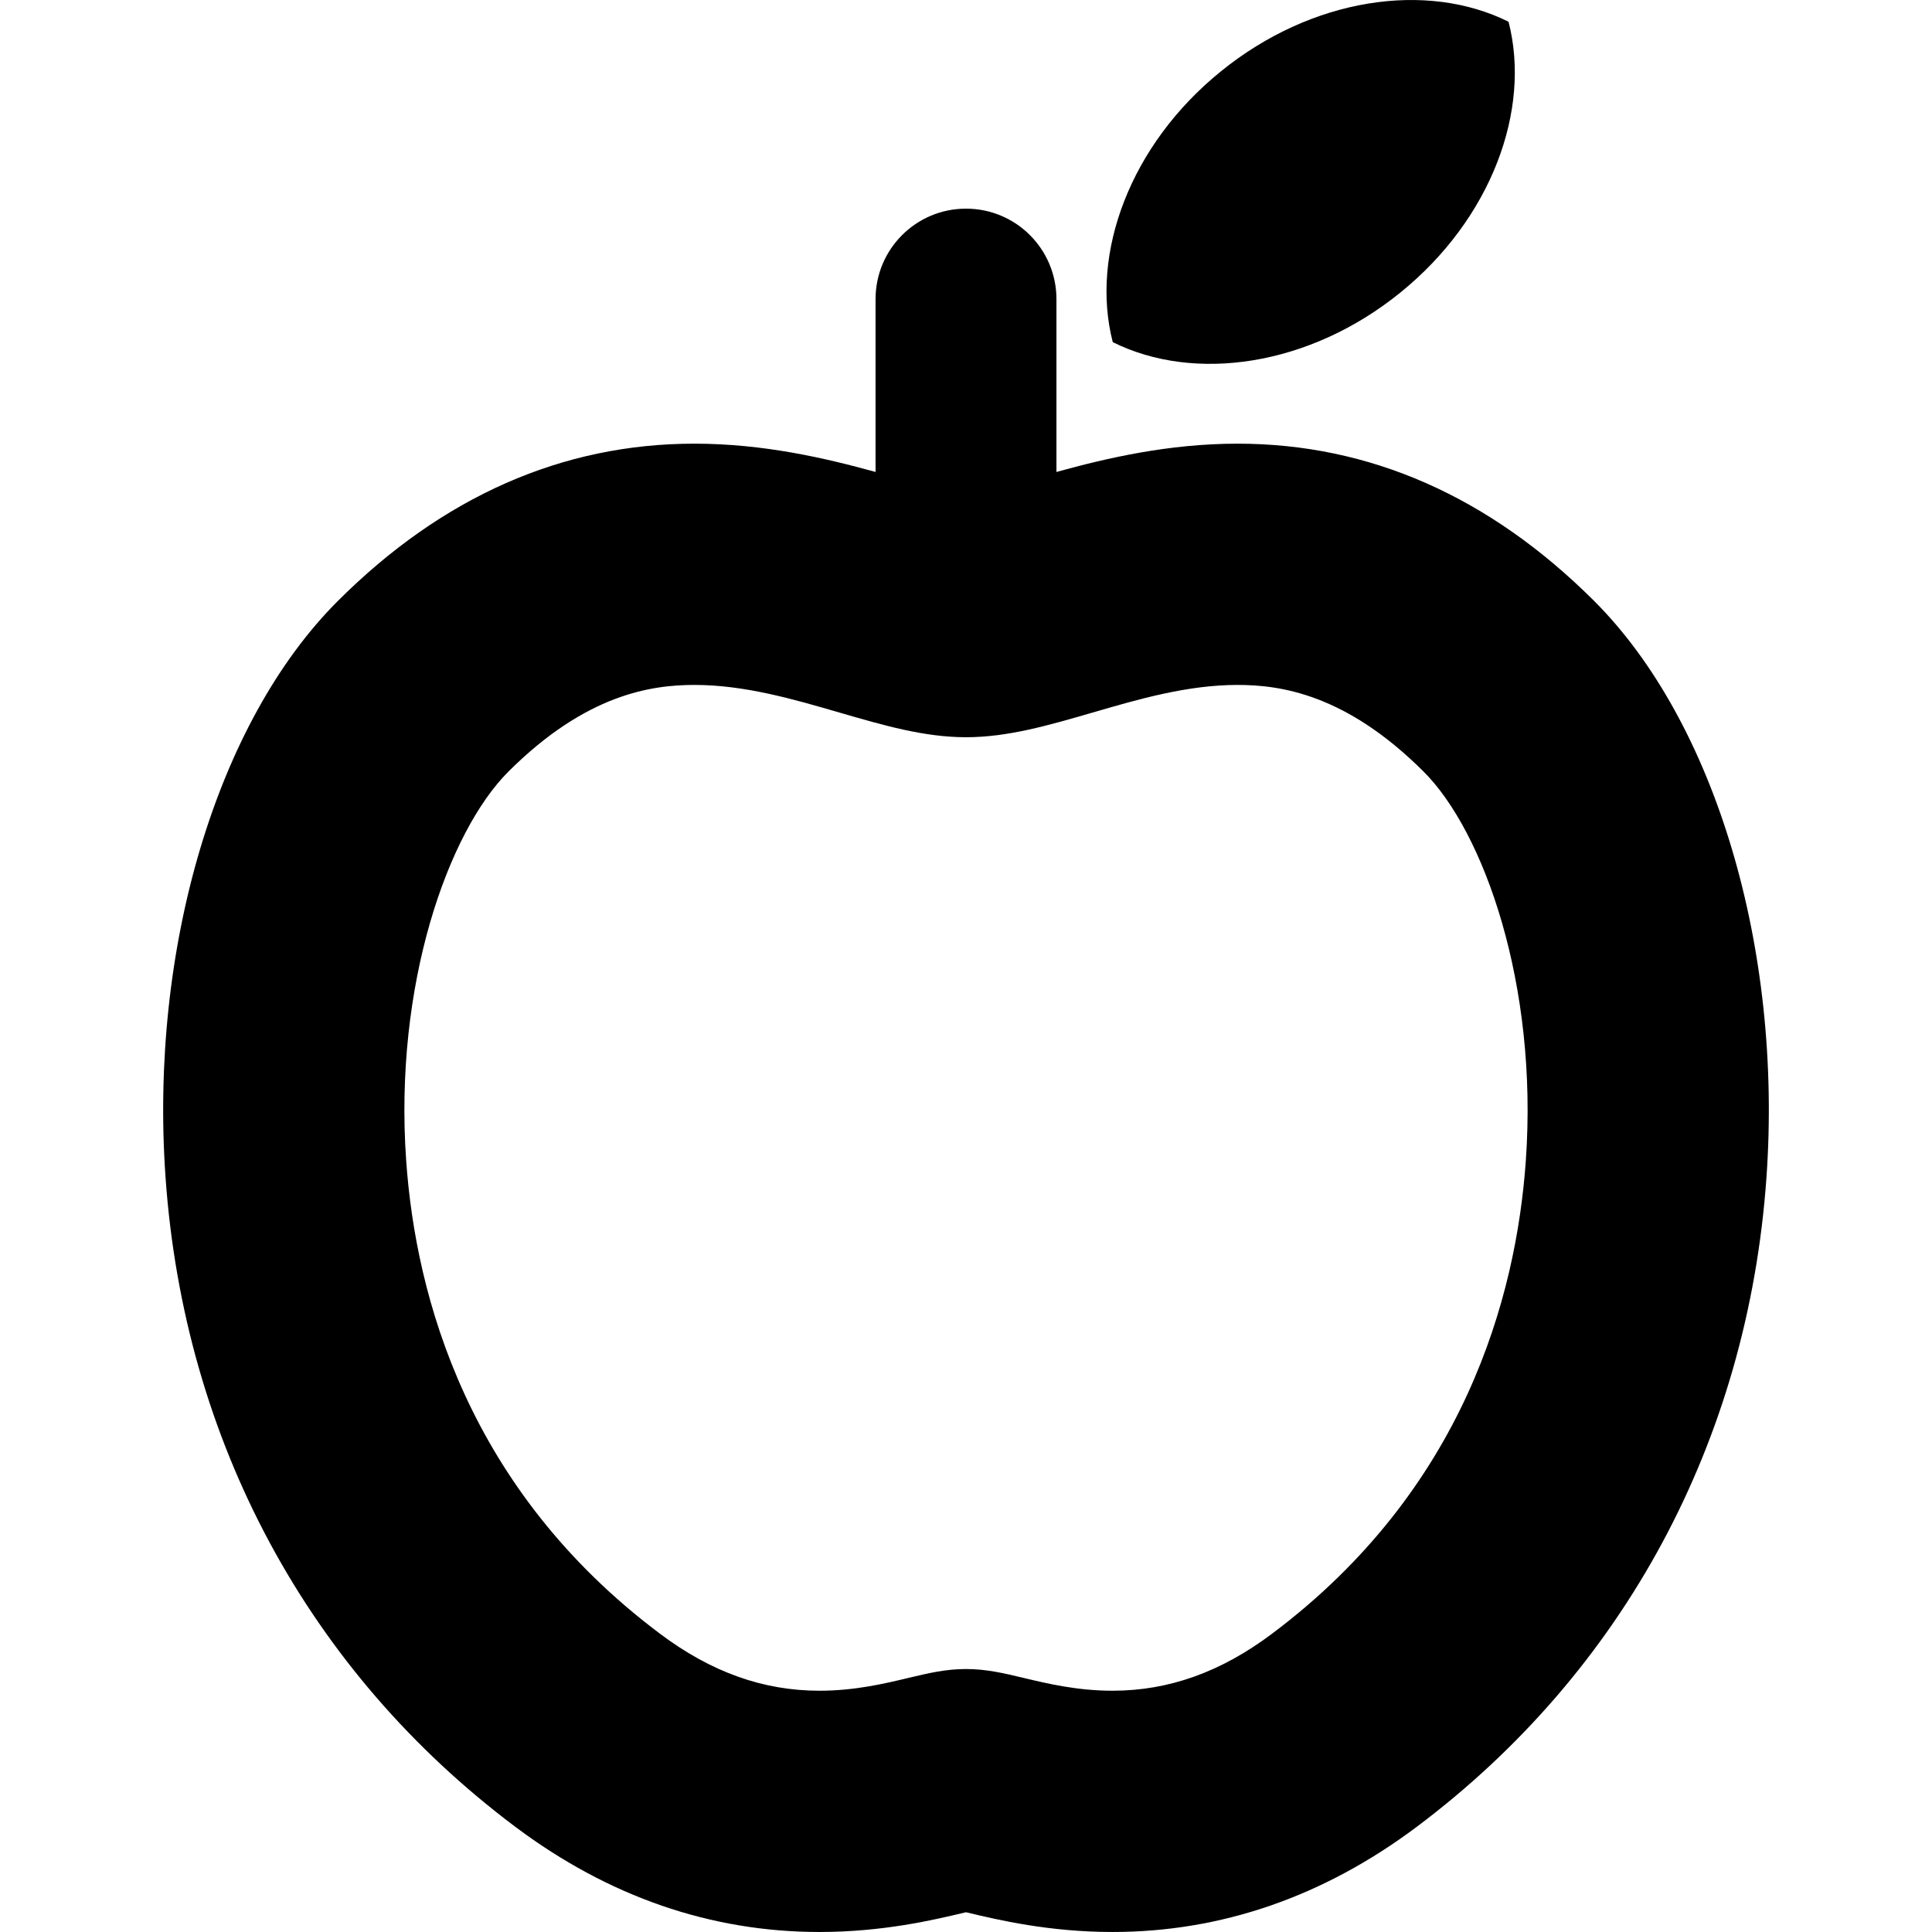 <?xml version="1.0" encoding="utf-8"?>

<!DOCTYPE svg PUBLIC "-//W3C//DTD SVG 1.1//EN" "http://www.w3.org/Graphics/SVG/1.1/DTD/svg11.dtd">

<svg version="1.1" id="_x32_" xmlns="http://www.w3.org/2000/svg" xmlns:xlink="http://www.w3.org/1999/xlink" 
	 width="800px" height="800px" viewBox="0 0 512 512"  xml:space="preserve">
<style type="text/css">
<![CDATA[
	.st0{fill:#000000;}
]]>
</style>
<g>
	<path class="st0" d="M422.453,159.248c-27.703-27.656-59.484-41.672-94.484-41.672c-18.281,0-34.719,3.828-48,7.5V79.279
		c0-13.25-10.719-23.984-23.969-23.984s-23.969,10.734-23.969,23.984v45.797c-13.281-3.672-29.719-7.5-48-7.5
		c-35,0-66.781,14.016-94.484,41.672C57.5,191.232,39.563,251.232,43.875,312.091c4.922,69.813,37.844,130.906,92.703,172.046
		c24.656,18.484,51.766,27.859,80.594,27.859c16.828,0,30.313-3.203,38.359-5.125c0.156-0.047,0.313-0.078,0.469-0.109
		c0.156,0.031,0.313,0.063,0.453,0.109c8.063,1.922,21.547,5.125,38.391,5.125c28.813,0,55.922-9.375,80.594-27.859
		c54.844-41.141,87.766-102.234,92.688-172.031C472.438,251.232,454.5,191.248,422.453,159.248z M404.359,307.591
		c-2.547,36.094-16.297,87.156-67.297,125.39c-13.531,10.156-27.344,15.078-42.234,15.078c-9.313,0-17.203-1.875-23.547-3.391
		c-5.313-1.266-9.891-2.359-15.281-2.359s-9.969,1.094-15.281,2.359c-6.344,1.516-14.234,3.391-23.547,3.391
		c-14.891,0-28.703-4.922-42.234-15.078c-51-38.234-64.75-89.296-67.297-125.39c-3.297-46.656,11.141-87.172,27.078-103.094
		c20.641-20.609,38.031-22.984,49.313-22.984c13.281,0,26.156,3.75,38.609,7.375c11.469,3.328,22.297,6.484,33.359,6.484
		s21.891-3.156,33.359-6.484c12.453-3.625,25.328-7.375,38.609-7.375c11.281,0,28.672,2.375,49.313,22.984
		C393.234,220.419,407.656,260.935,404.359,307.591z"/>
	<path class="st0" d="M371.094,77.544c24.125-19.516,34.719-48.359,28.688-71.781c-21.656-10.781-52.063-6.438-76.188,13.109
		c-24.141,19.516-34.734,48.359-28.703,71.797C316.547,101.451,346.969,97.091,371.094,77.544z"/>
</g>
</svg>
